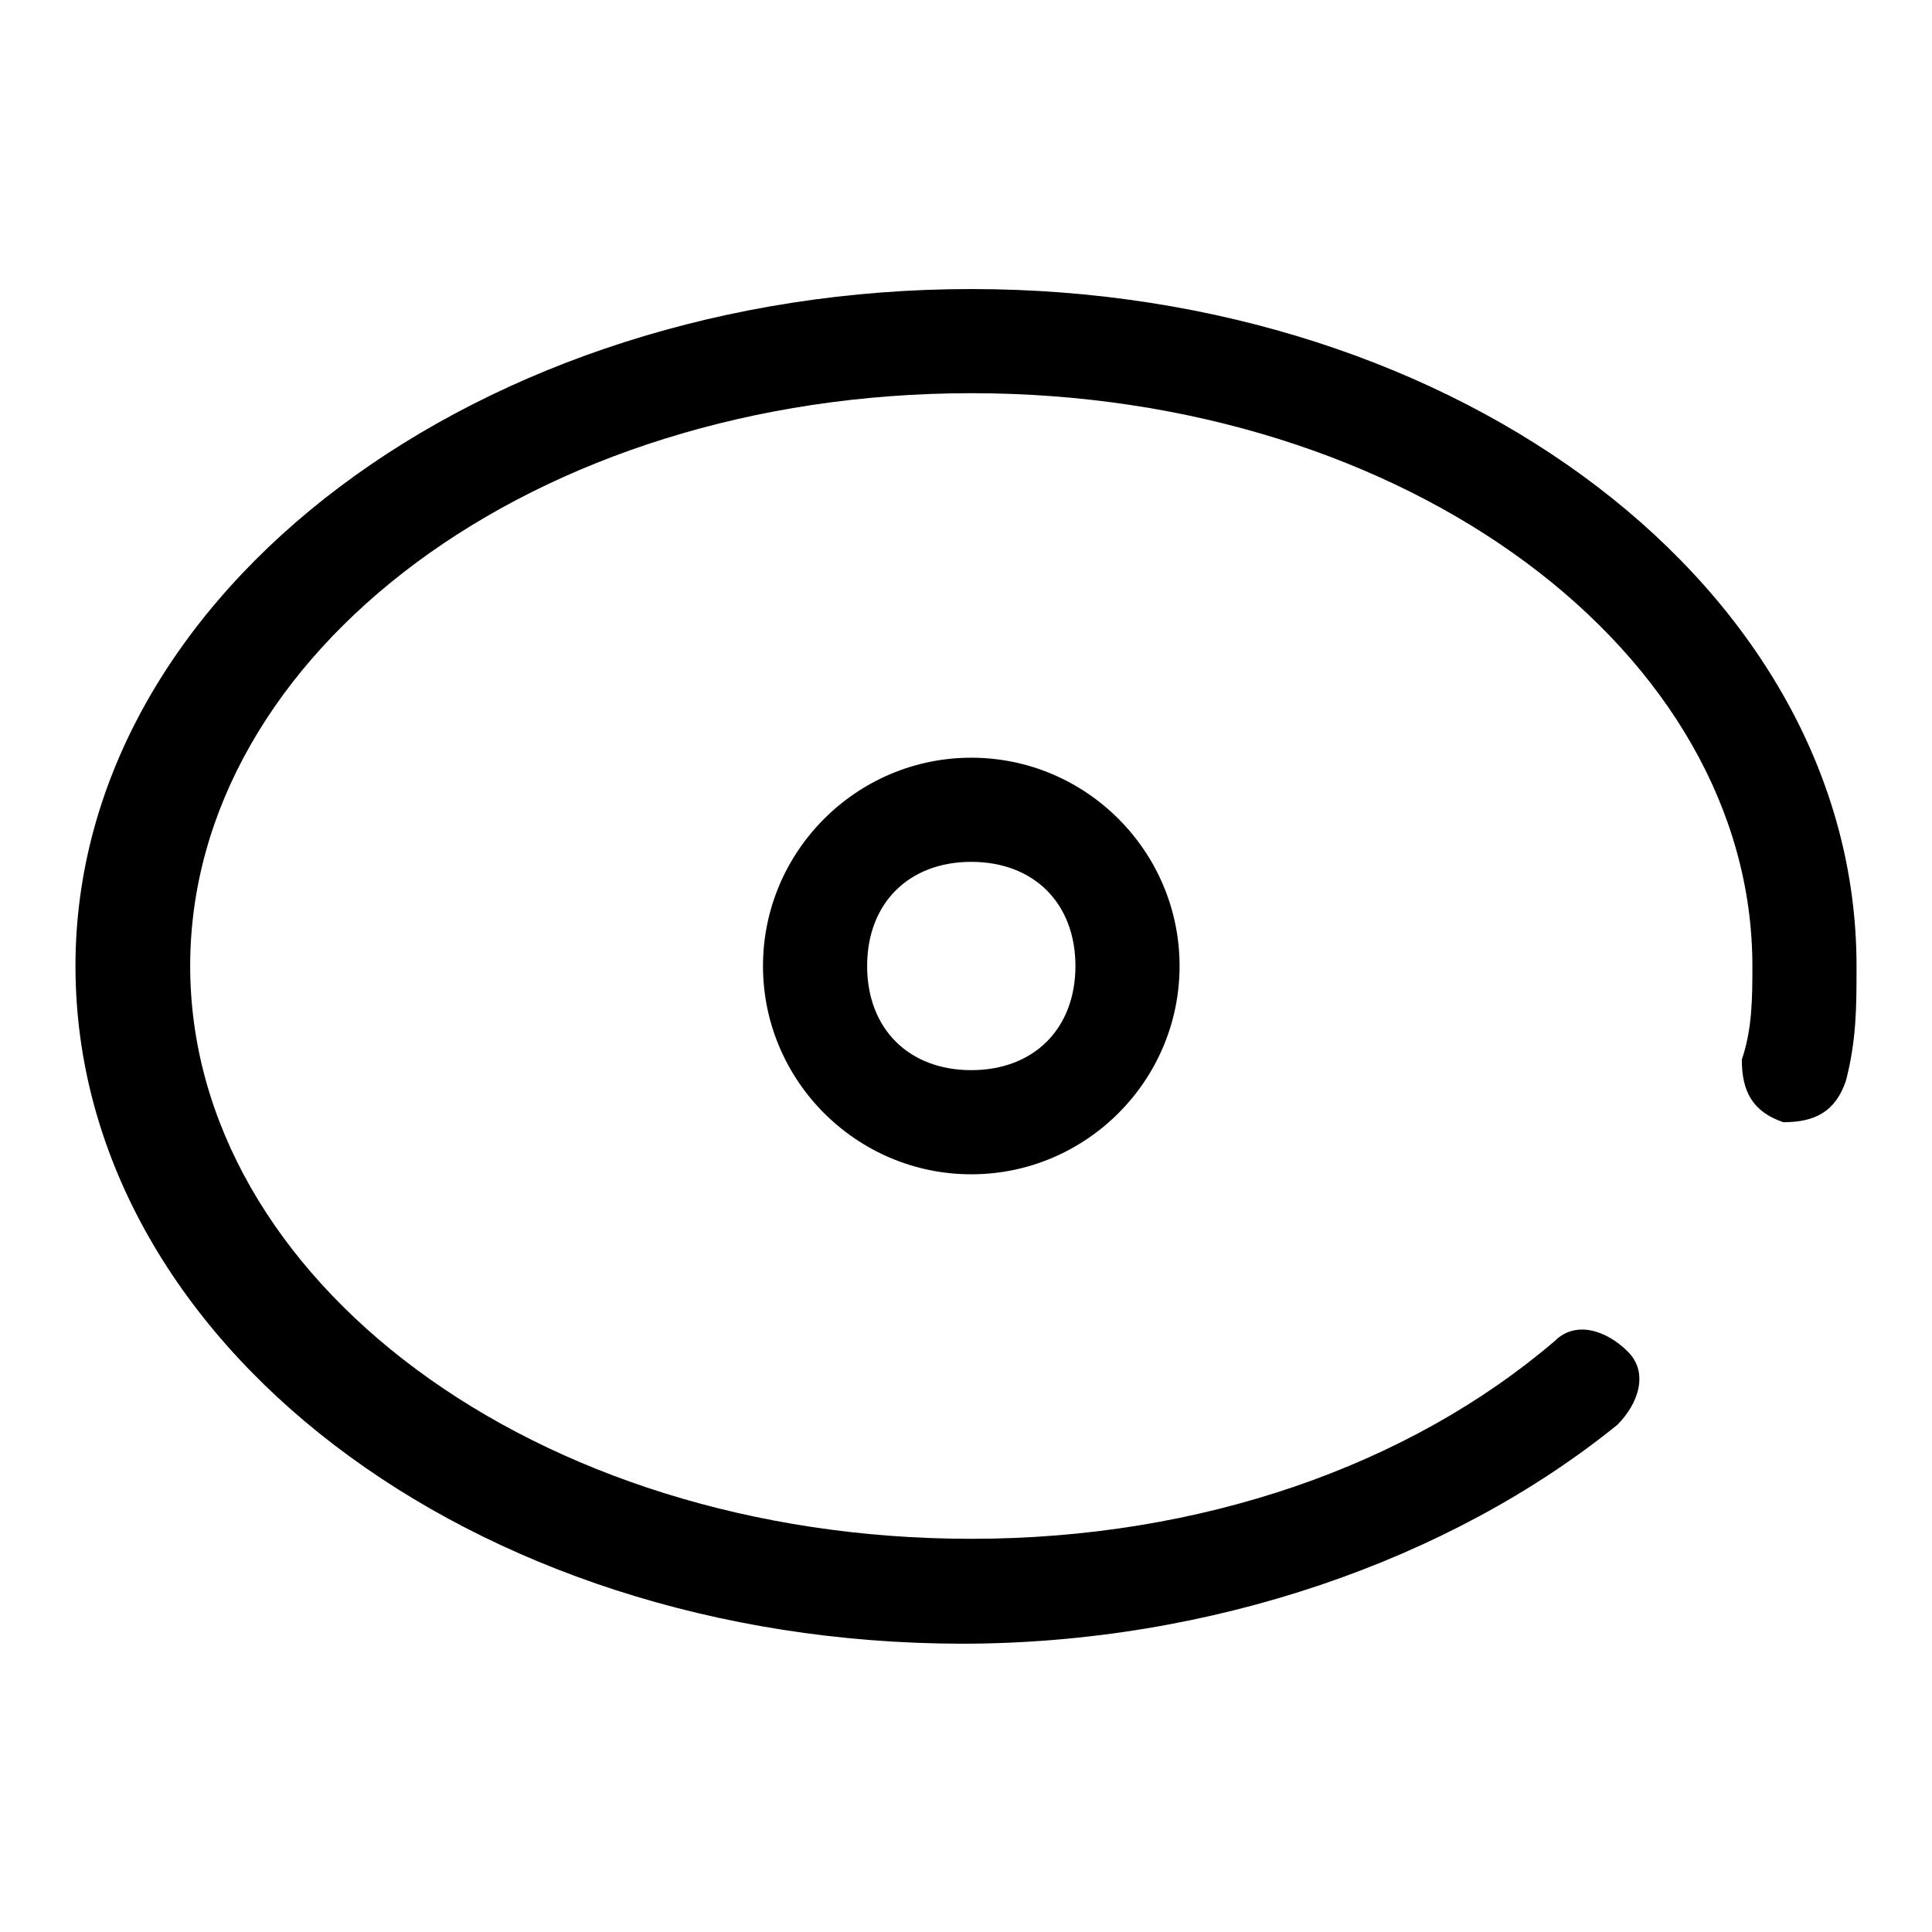<?xml version="1.0" encoding="utf-8"?>
<!-- Svg Vector Icons : http://www.onlinewebfonts.com/icon -->
<!DOCTYPE svg PUBLIC "-//W3C//DTD SVG 1.1//EN" "http://www.w3.org/Graphics/SVG/1.1/DTD/svg11.dtd">
<svg version="1.1" xmlns="http://www.w3.org/2000/svg" xmlns:xlink="http://www.w3.org/1999/xlink" x="0px" y="0px" viewBox="0 0 256 256" enable-background="new 0 0 256 256" xml:space="preserve">
<g> <path fill="#000000" d="M206,177.7c2.8-2.8,6.9-1.4,9.7,1.4c2.8,2.8,1.4,6.9-1.4,9.7c-22.1,17.9-53.8,29-86.9,29 C62.4,217.7,10,177.7,10,128c0-49.7,53.8-89.7,118.7-89.7c64.9,0,117.3,40,117.3,89.7c0,5.5,0,9.7-1.4,15.2 c-1.4,4.1-4.1,5.5-8.3,5.5c-4.1-1.4-5.5-4.1-5.5-8.3c1.4-4.1,1.4-8.3,1.4-12.4c0-41.4-45.5-75.9-103.5-75.9S25.2,86.6,25.2,128 c0,41.4,45.5,75.9,103.5,75.9C159.1,203.9,186.7,194.2,206,177.7L206,177.7z M128.7,141.8c8.3,0,13.8-5.5,13.8-13.8 c0-8.3-5.5-13.8-13.8-13.8c-8.3,0-13.8,5.5-13.8,13.8C114.9,136.3,120.4,141.8,128.7,141.8z M128.7,155.6 c-15.2,0-27.6-12.4-27.6-27.6c0-15.2,12.4-27.6,27.6-27.6s27.6,12.4,27.6,27.6C156.3,143.2,143.9,155.6,128.7,155.6z"/></g>
</svg>